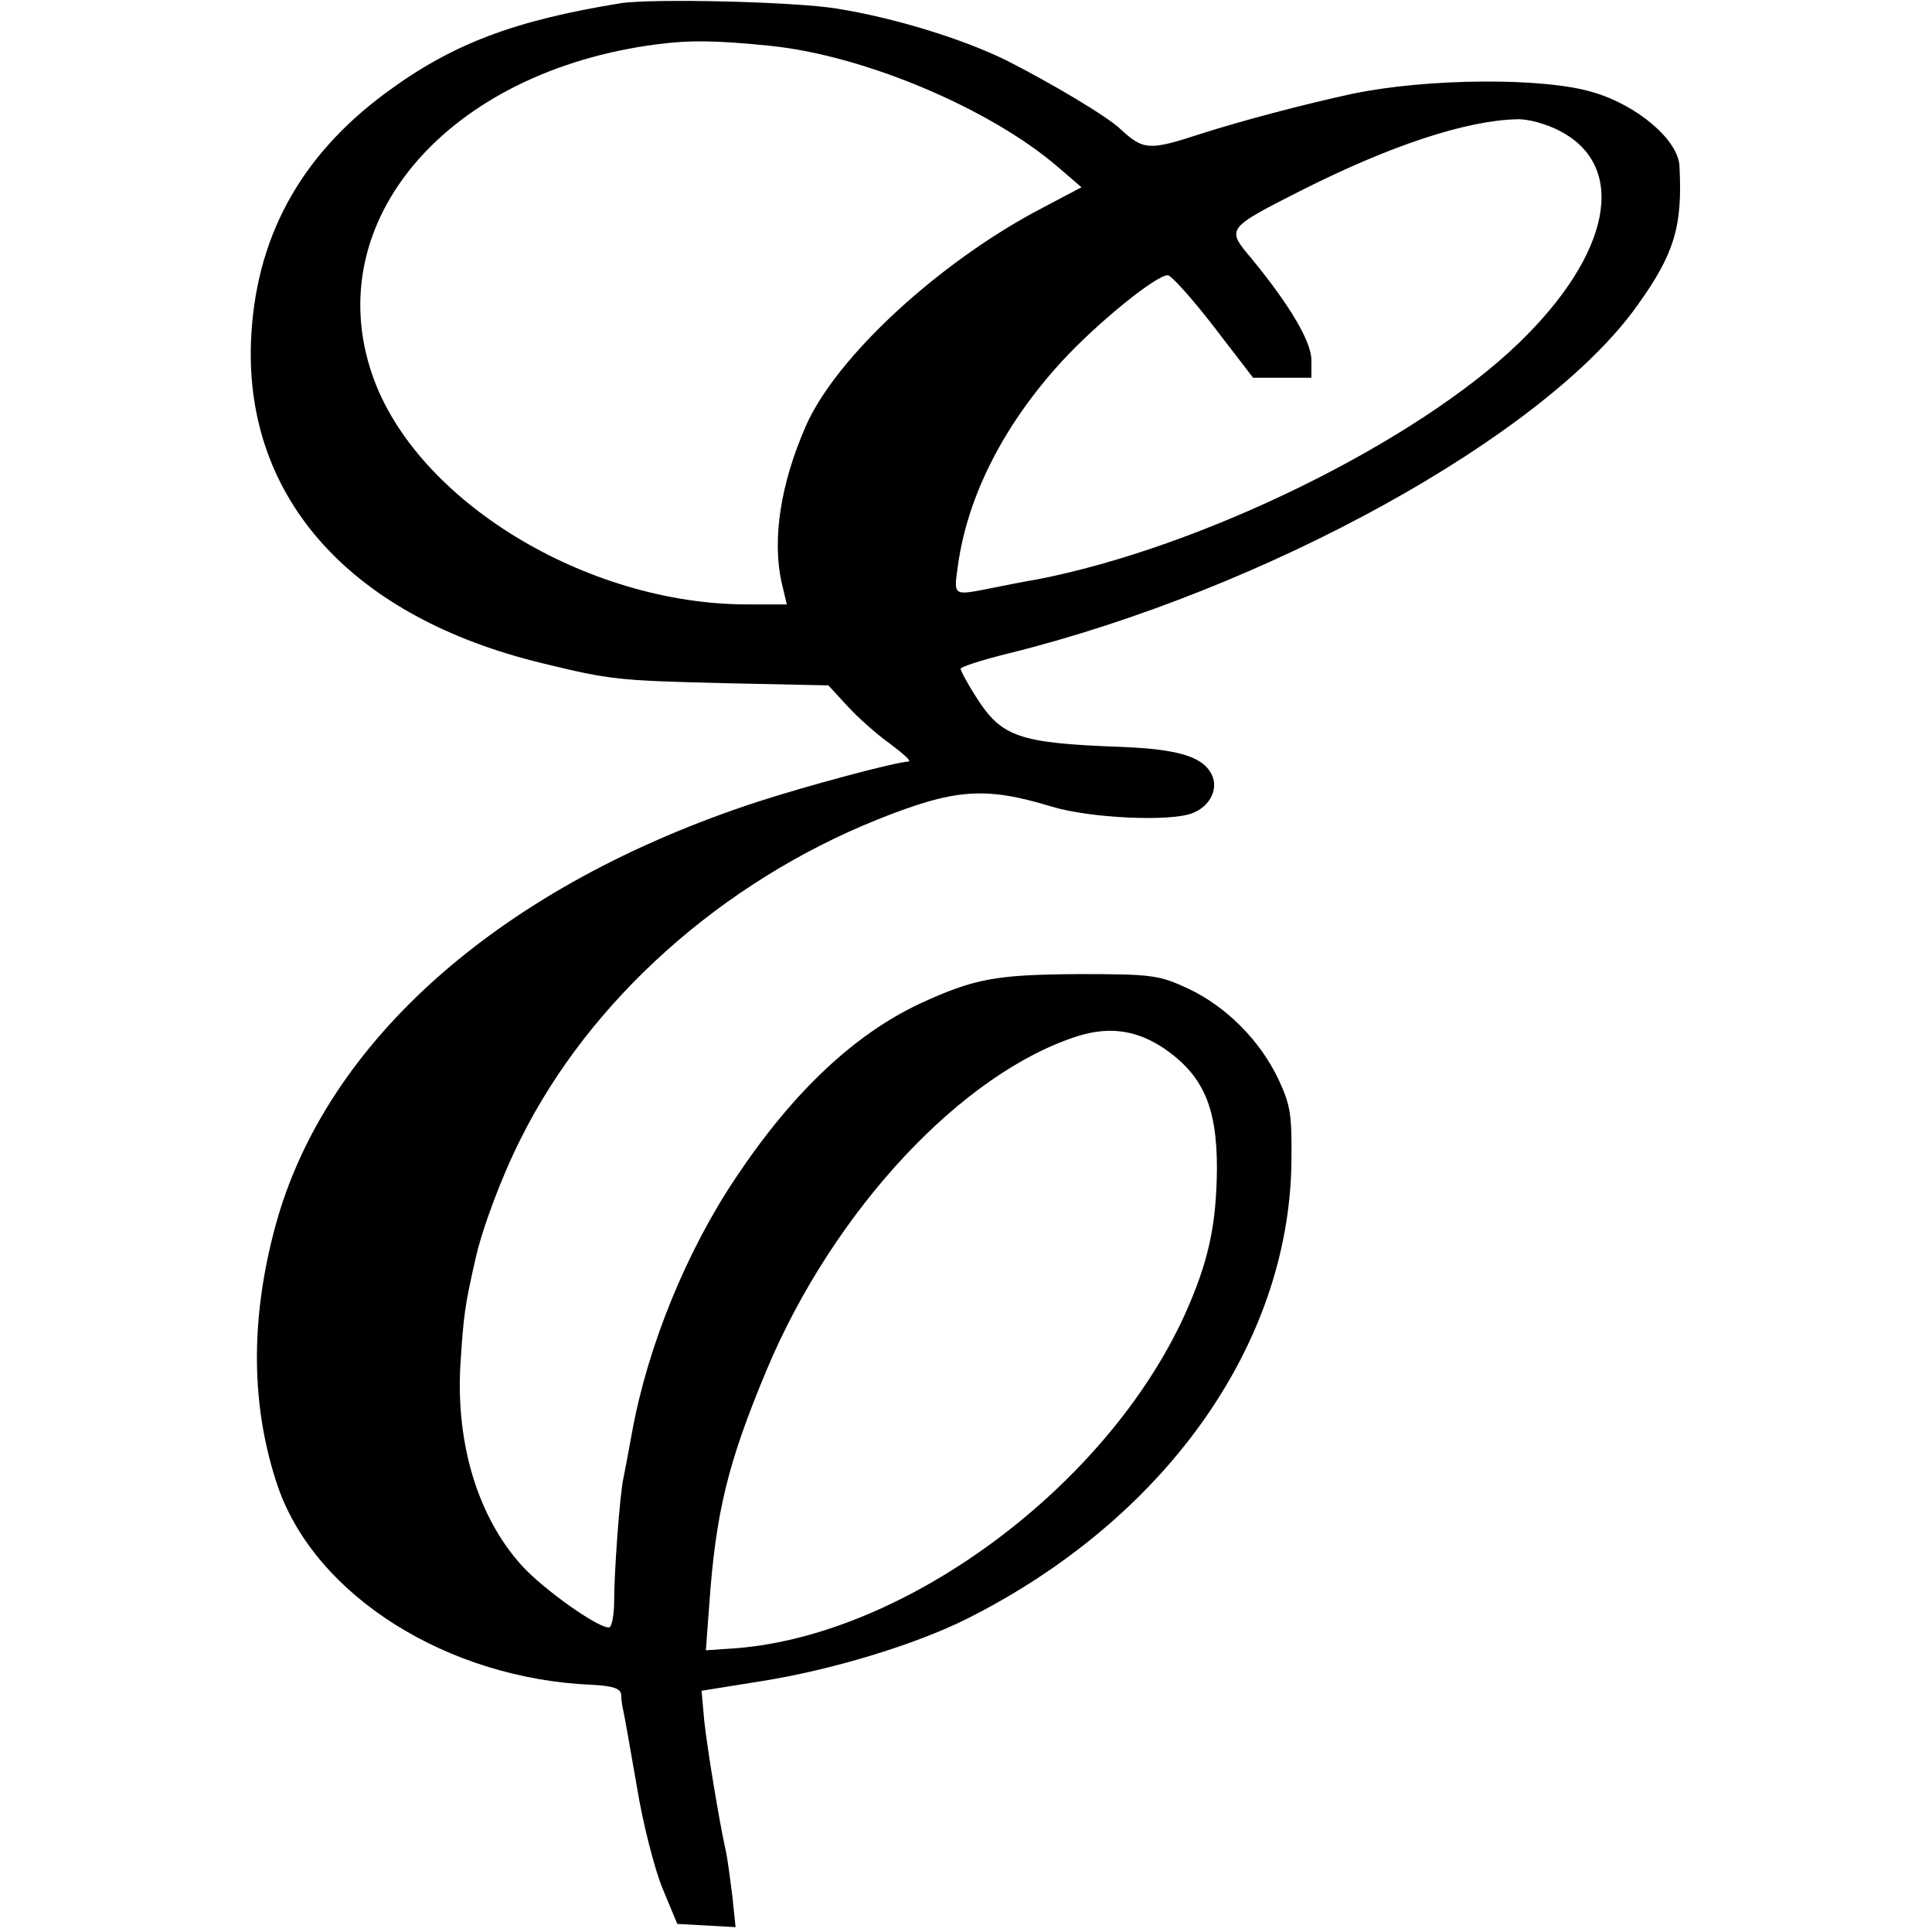 <?xml version="1.0" standalone="no"?>
<!DOCTYPE svg PUBLIC "-//W3C//DTD SVG 20010904//EN"
 "http://www.w3.org/TR/2001/REC-SVG-20010904/DTD/svg10.dtd">
<svg version="1.0" xmlns="http://www.w3.org/2000/svg"
 width="358pt" height="358pt" viewBox="0 0 358 358"
 preserveAspectRatio="xMidYMid meet">
<g transform="translate(0,358) scale(0.1,-0.1)"
fill="#000000" stroke="none">
<path d="M1150 3574 c-197 -32 -312 -75 -435 -166 -160 -118 -243 -271 -250
-463 -10 -291 188 -509 540 -594 127 -31 140 -32 340 -37 l190 -4 35 -38 c19
-21 55 -53 79 -70 24 -18 40 -32 35 -33 -29 -2 -188 -45 -278 -74 -476 -155
-803 -443 -896 -788 -47 -174 -45 -335 5 -482 70 -202 314 -356 583 -367 38
-2 52 -7 53 -18 0 -8 2 -22 4 -30 2 -8 13 -71 25 -140 11 -68 33 -154 48 -190
l27 -65 54 -3 54 -3 -6 58 c-4 32 -9 69 -12 83 -12 53 -34 187 -40 241 l-5 56
112 18 c127 20 283 67 379 115 367 184 597 507 602 845 1 88 -1 106 -24 155
-34 72 -97 135 -167 168 -54 25 -66 27 -202 27 -155 -1 -194 -8 -296 -55 -121
-57 -234 -163 -339 -320 -93 -138 -165 -315 -194 -475 -6 -33 -13 -71 -16 -85
-7 -34 -17 -175 -17 -228 0 -23 -4 -44 -8 -47 -13 -8 -123 69 -164 115 -80 89
-121 223 -113 369 6 94 8 110 28 198 12 55 49 154 84 223 128 257 372 475 660
591 145 58 200 62 325 24 70 -21 217 -28 259 -12 35 13 51 49 34 76 -18 30
-64 43 -166 47 -189 7 -221 18 -268 92 -16 25 -29 49 -29 53 0 3 39 16 88 28
477 118 994 403 1166 645 69 96 84 147 78 259 -3 48 -78 112 -160 136 -92 28
-309 26 -447 -3 -92 -20 -205 -50 -280 -74 -95 -31 -106 -31 -149 9 -24 23
-128 85 -211 127 -81 40 -208 79 -314 96 -79 13 -342 19 -401 10z m278 -79
c175 -18 408 -117 533 -225 l43 -37 -72 -38 c-192 -100 -384 -278 -439 -405
-47 -107 -62 -209 -45 -288 l10 -42 -73 0 c-299 0 -615 193 -695 425 -99 286
140 563 528 613 61 8 111 7 210 -3z m1463 -158 c126 -66 94 -228 -77 -393
-191 -184 -588 -379 -894 -438 -14 -2 -49 -9 -79 -15 -76 -15 -74 -17 -66 41
18 130 86 263 195 381 65 70 172 157 194 157 6 0 45 -43 85 -95 l73 -95 54 0
54 0 0 33 c0 34 -41 103 -111 188 -47 56 -48 55 96 128 163 82 303 128 396
130 20 1 56 -9 80 -22z m-735 -1699 c73 -50 99 -108 99 -223 -1 -107 -16 -174
-60 -272 -145 -317 -514 -591 -829 -617 l-58 -4 6 81 c12 175 35 267 106 437
124 297 364 554 580 621 57 17 106 10 156 -23z"/>
</g>
</svg>
